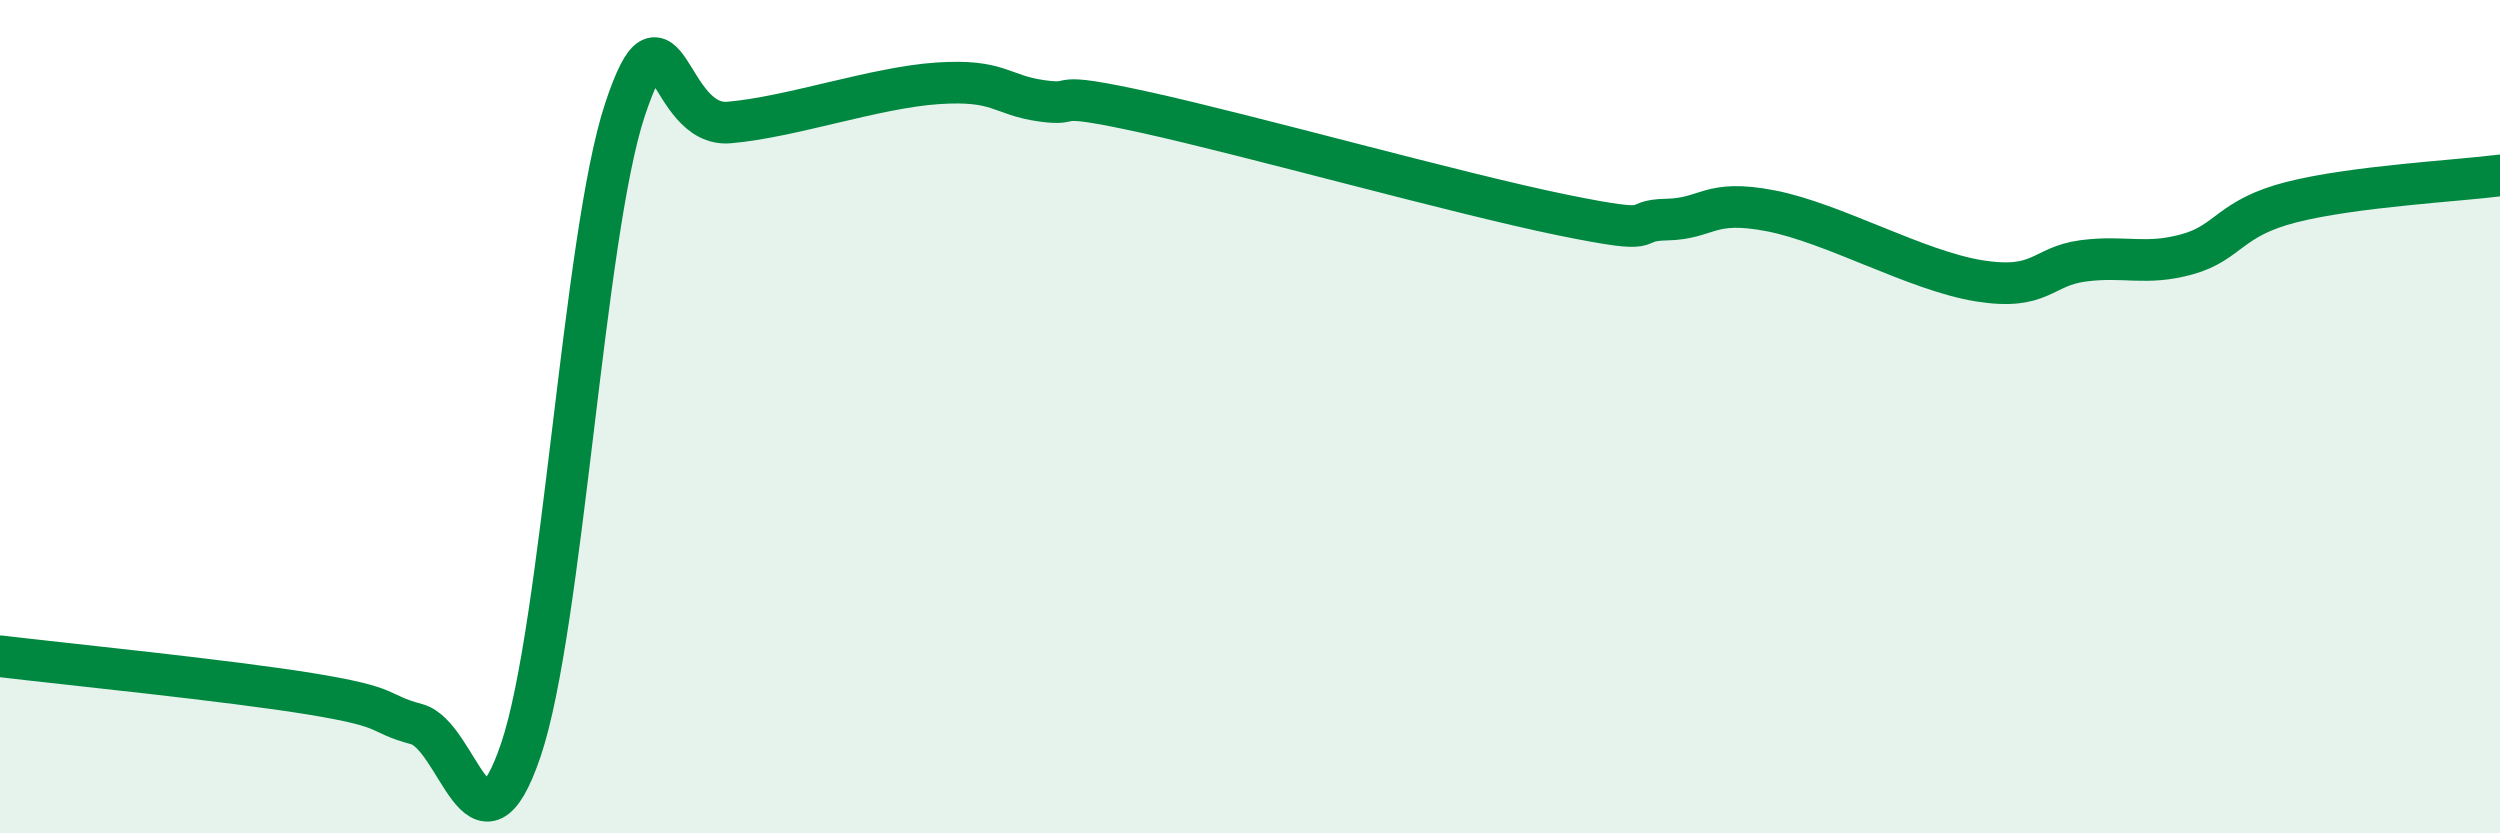 
    <svg width="60" height="20" viewBox="0 0 60 20" xmlns="http://www.w3.org/2000/svg">
      <path
        d="M 0,15.75 C 1.5,15.93 5.5,16.33 7.5,16.66 C 9.5,16.99 9,17.11 10,17.38 C 11,17.65 11.5,20.95 12.5,18 C 13.5,15.05 14,5.64 15,2.63 C 16,-0.38 16,3.07 17.5,2.94 C 19,2.81 21,2.1 22.5,2 C 24,1.9 24,2.28 25,2.42 C 26,2.56 25,2.15 27.5,2.7 C 30,3.25 35,4.65 37.5,5.16 C 40,5.67 39,5.29 40,5.27 C 41,5.25 41,4.77 42.5,5.06 C 44,5.35 46,6.5 47.5,6.74 C 49,6.98 49,6.39 50,6.26 C 51,6.13 51.5,6.38 52.5,6.1 C 53.5,5.82 53.5,5.23 55,4.85 C 56.5,4.47 59,4.34 60,4.21L60 20L0 20Z"
        fill="#008740"
        opacity="0.1"
        stroke-linecap="round"
        stroke-linejoin="round"
      />
      <path
        d="M 0,15.75 C 1.5,15.93 5.5,16.33 7.5,16.66 C 9.5,16.99 9,17.11 10,17.38 C 11,17.65 11.5,20.95 12.5,18 C 13.5,15.05 14,5.64 15,2.63 C 16,-0.38 16,3.07 17.5,2.94 C 19,2.81 21,2.1 22.5,2 C 24,1.9 24,2.28 25,2.42 C 26,2.56 25,2.15 27.5,2.7 C 30,3.25 35,4.65 37.5,5.16 C 40,5.67 39,5.29 40,5.27 C 41,5.25 41,4.77 42.5,5.06 C 44,5.35 46,6.5 47.5,6.74 C 49,6.98 49,6.39 50,6.26 C 51,6.13 51.5,6.38 52.5,6.1 C 53.5,5.82 53.5,5.23 55,4.85 C 56.5,4.47 59,4.34 60,4.21"
        stroke="#008740"
        stroke-width="1"
        fill="none"
        stroke-linecap="round"
        stroke-linejoin="round"
      />
    </svg>
  